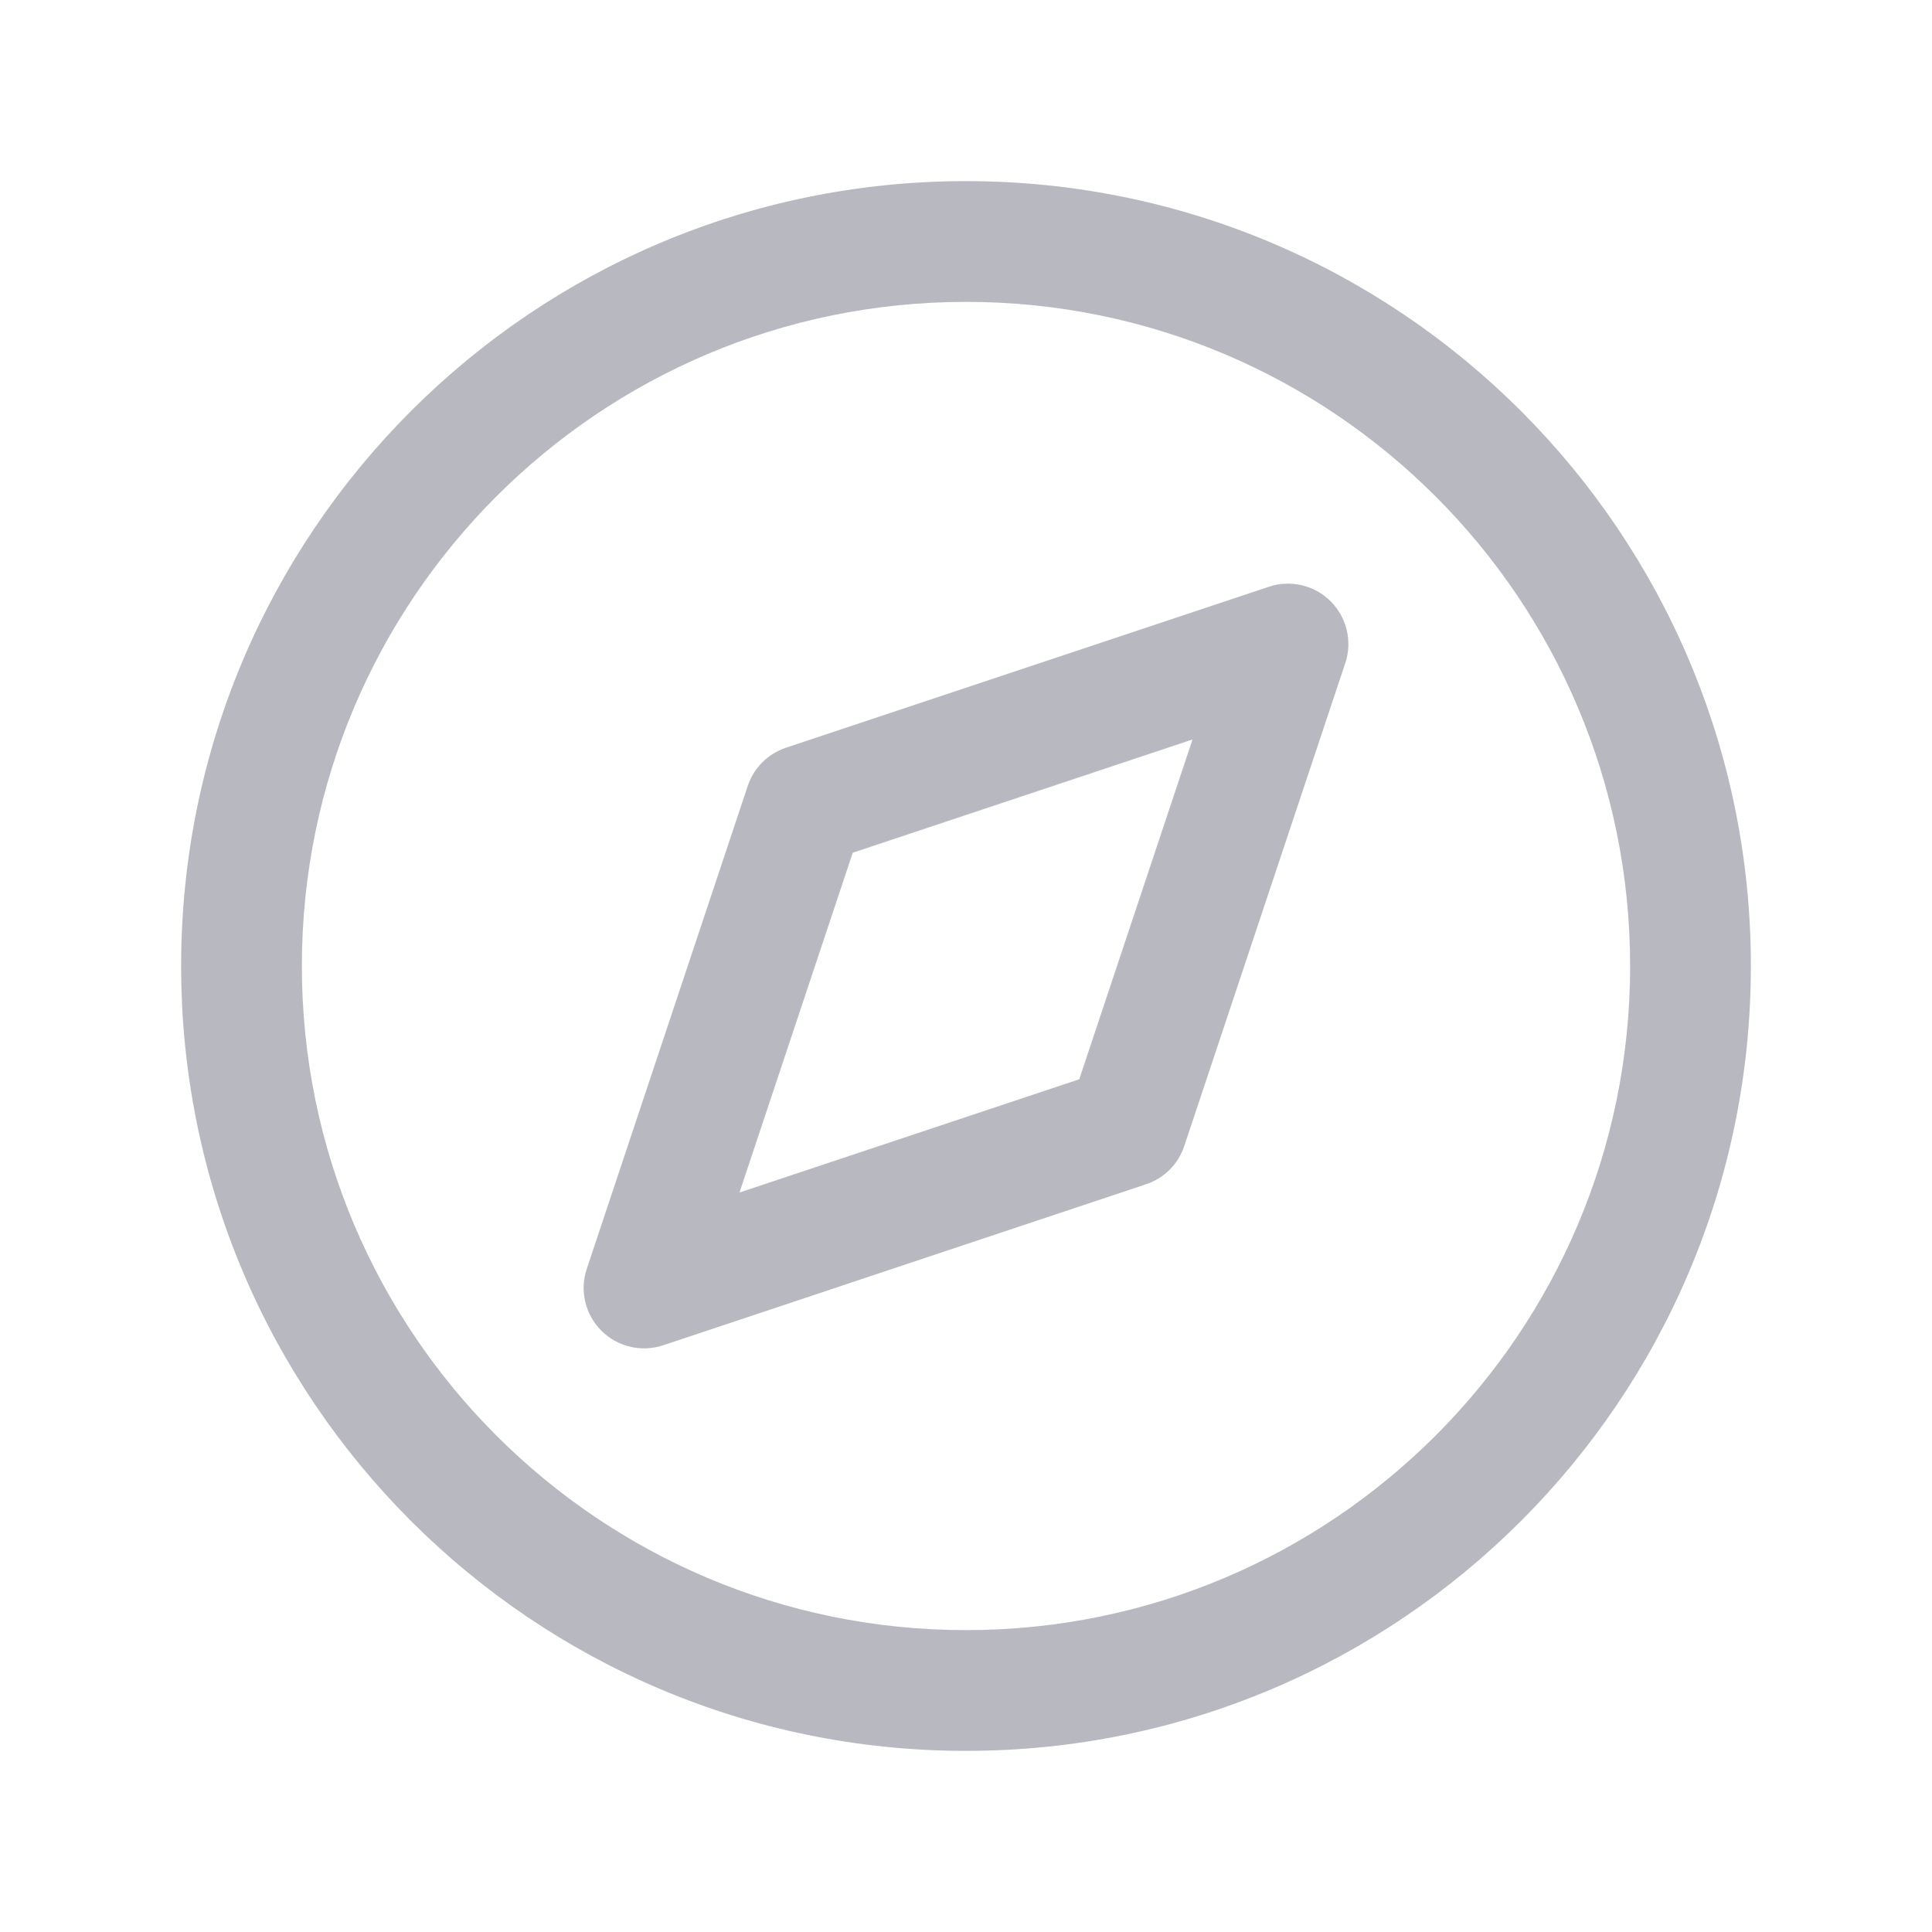 <svg width="24" height="24" viewBox="0 0 24 24" fill="none" xmlns="http://www.w3.org/2000/svg">
<path fill-rule="evenodd" clip-rule="evenodd" d="M16.53 7.47C16.731 7.671 16.801 7.968 16.712 8.237L14.711 14.237C14.637 14.461 14.461 14.637 14.237 14.711L8.237 16.712C7.968 16.801 7.671 16.731 7.47 16.53C7.269 16.329 7.199 16.032 7.289 15.763L9.289 9.763C9.363 9.539 9.539 9.363 9.763 9.289L15.763 7.289C16.032 7.199 16.329 7.269 16.53 7.47ZM10.593 10.593L9.186 14.814L13.407 13.407L14.814 9.186L10.593 10.593Z" fill="#B8B8C1"/>
<path fill-rule="evenodd" clip-rule="evenodd" d="M12 3.75C7.444 3.75 3.75 7.444 3.75 12C3.75 16.556 7.444 20.25 12 20.25C16.556 20.25 20.25 16.556 20.25 12C20.25 7.444 16.556 3.75 12 3.75ZM2.25 12C2.25 6.615 6.615 2.25 12 2.25C17.385 2.25 21.75 6.615 21.75 12C21.75 17.385 17.385 21.75 12 21.75C6.615 21.75 2.25 17.385 2.25 12Z" fill="#B8B8C1"/>
</svg>

